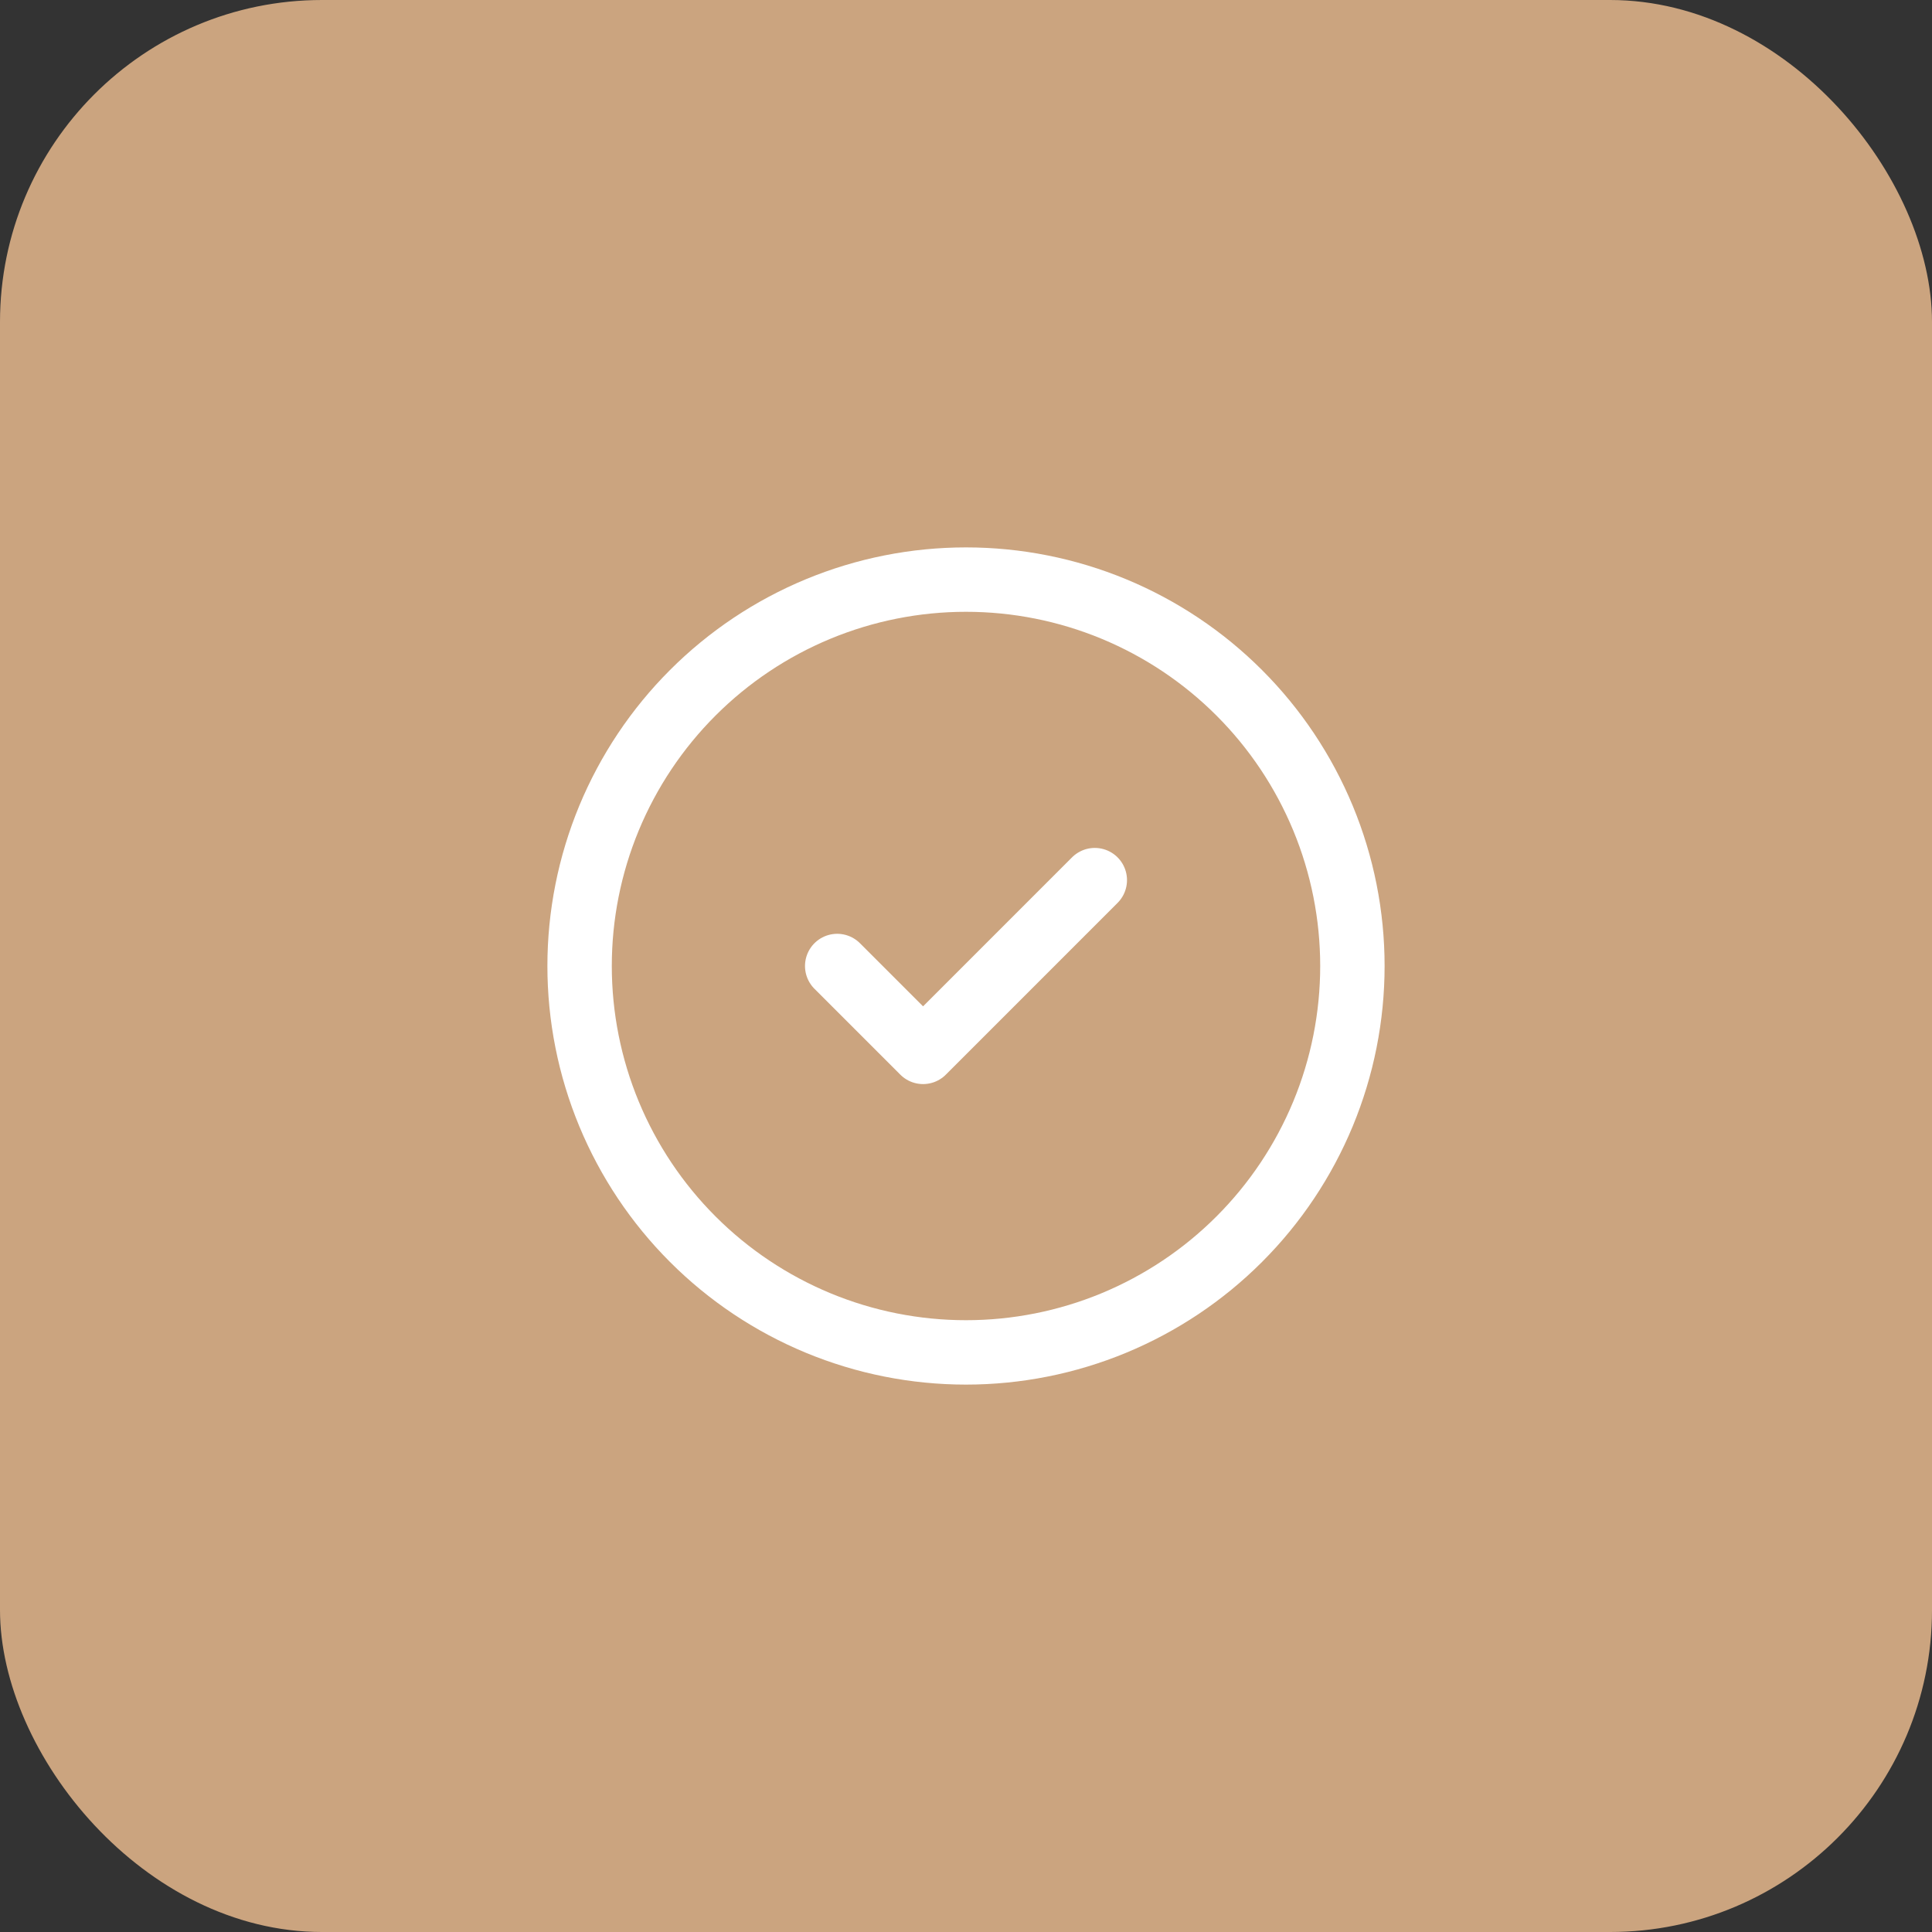 <?xml version="1.0" encoding="UTF-8"?> <svg xmlns="http://www.w3.org/2000/svg" width="60" height="60" viewBox="0 0 60 60" fill="none"><rect x="0" y="0" width="60" height="60" fill="#333333" stroke="none"/><rect width="60" height="60" rx="10" fill="#CBA47F"></rect><path d="M18 30C18 31.576 18.31 33.136 18.913 34.592C19.517 36.048 20.4 37.371 21.515 38.485C22.629 39.6 23.952 40.483 25.408 41.087C26.864 41.69 28.424 42 30 42C31.576 42 33.136 41.69 34.592 41.087C36.048 40.483 37.371 39.6 38.485 38.485C39.6 37.371 40.483 36.048 41.087 34.592C41.69 33.136 42 31.576 42 30C42 28.424 41.69 26.864 41.087 25.408C40.483 23.952 39.6 22.629 38.485 21.515C37.371 20.4 36.048 19.517 34.592 18.913C33.136 18.31 31.576 18 30 18C28.424 18 26.864 18.31 25.408 18.913C23.952 19.517 22.629 20.4 21.515 21.515C20.4 22.629 19.517 23.952 18.913 25.408C18.31 26.864 18 28.424 18 30Z" stroke="white" stroke-width="2" stroke-linecap="round" stroke-linejoin="round"></path><path d="M26 30L28.667 32.667L34 27.333" stroke="white" stroke-width="2" stroke-linecap="round" stroke-linejoin="round"></path></svg> 